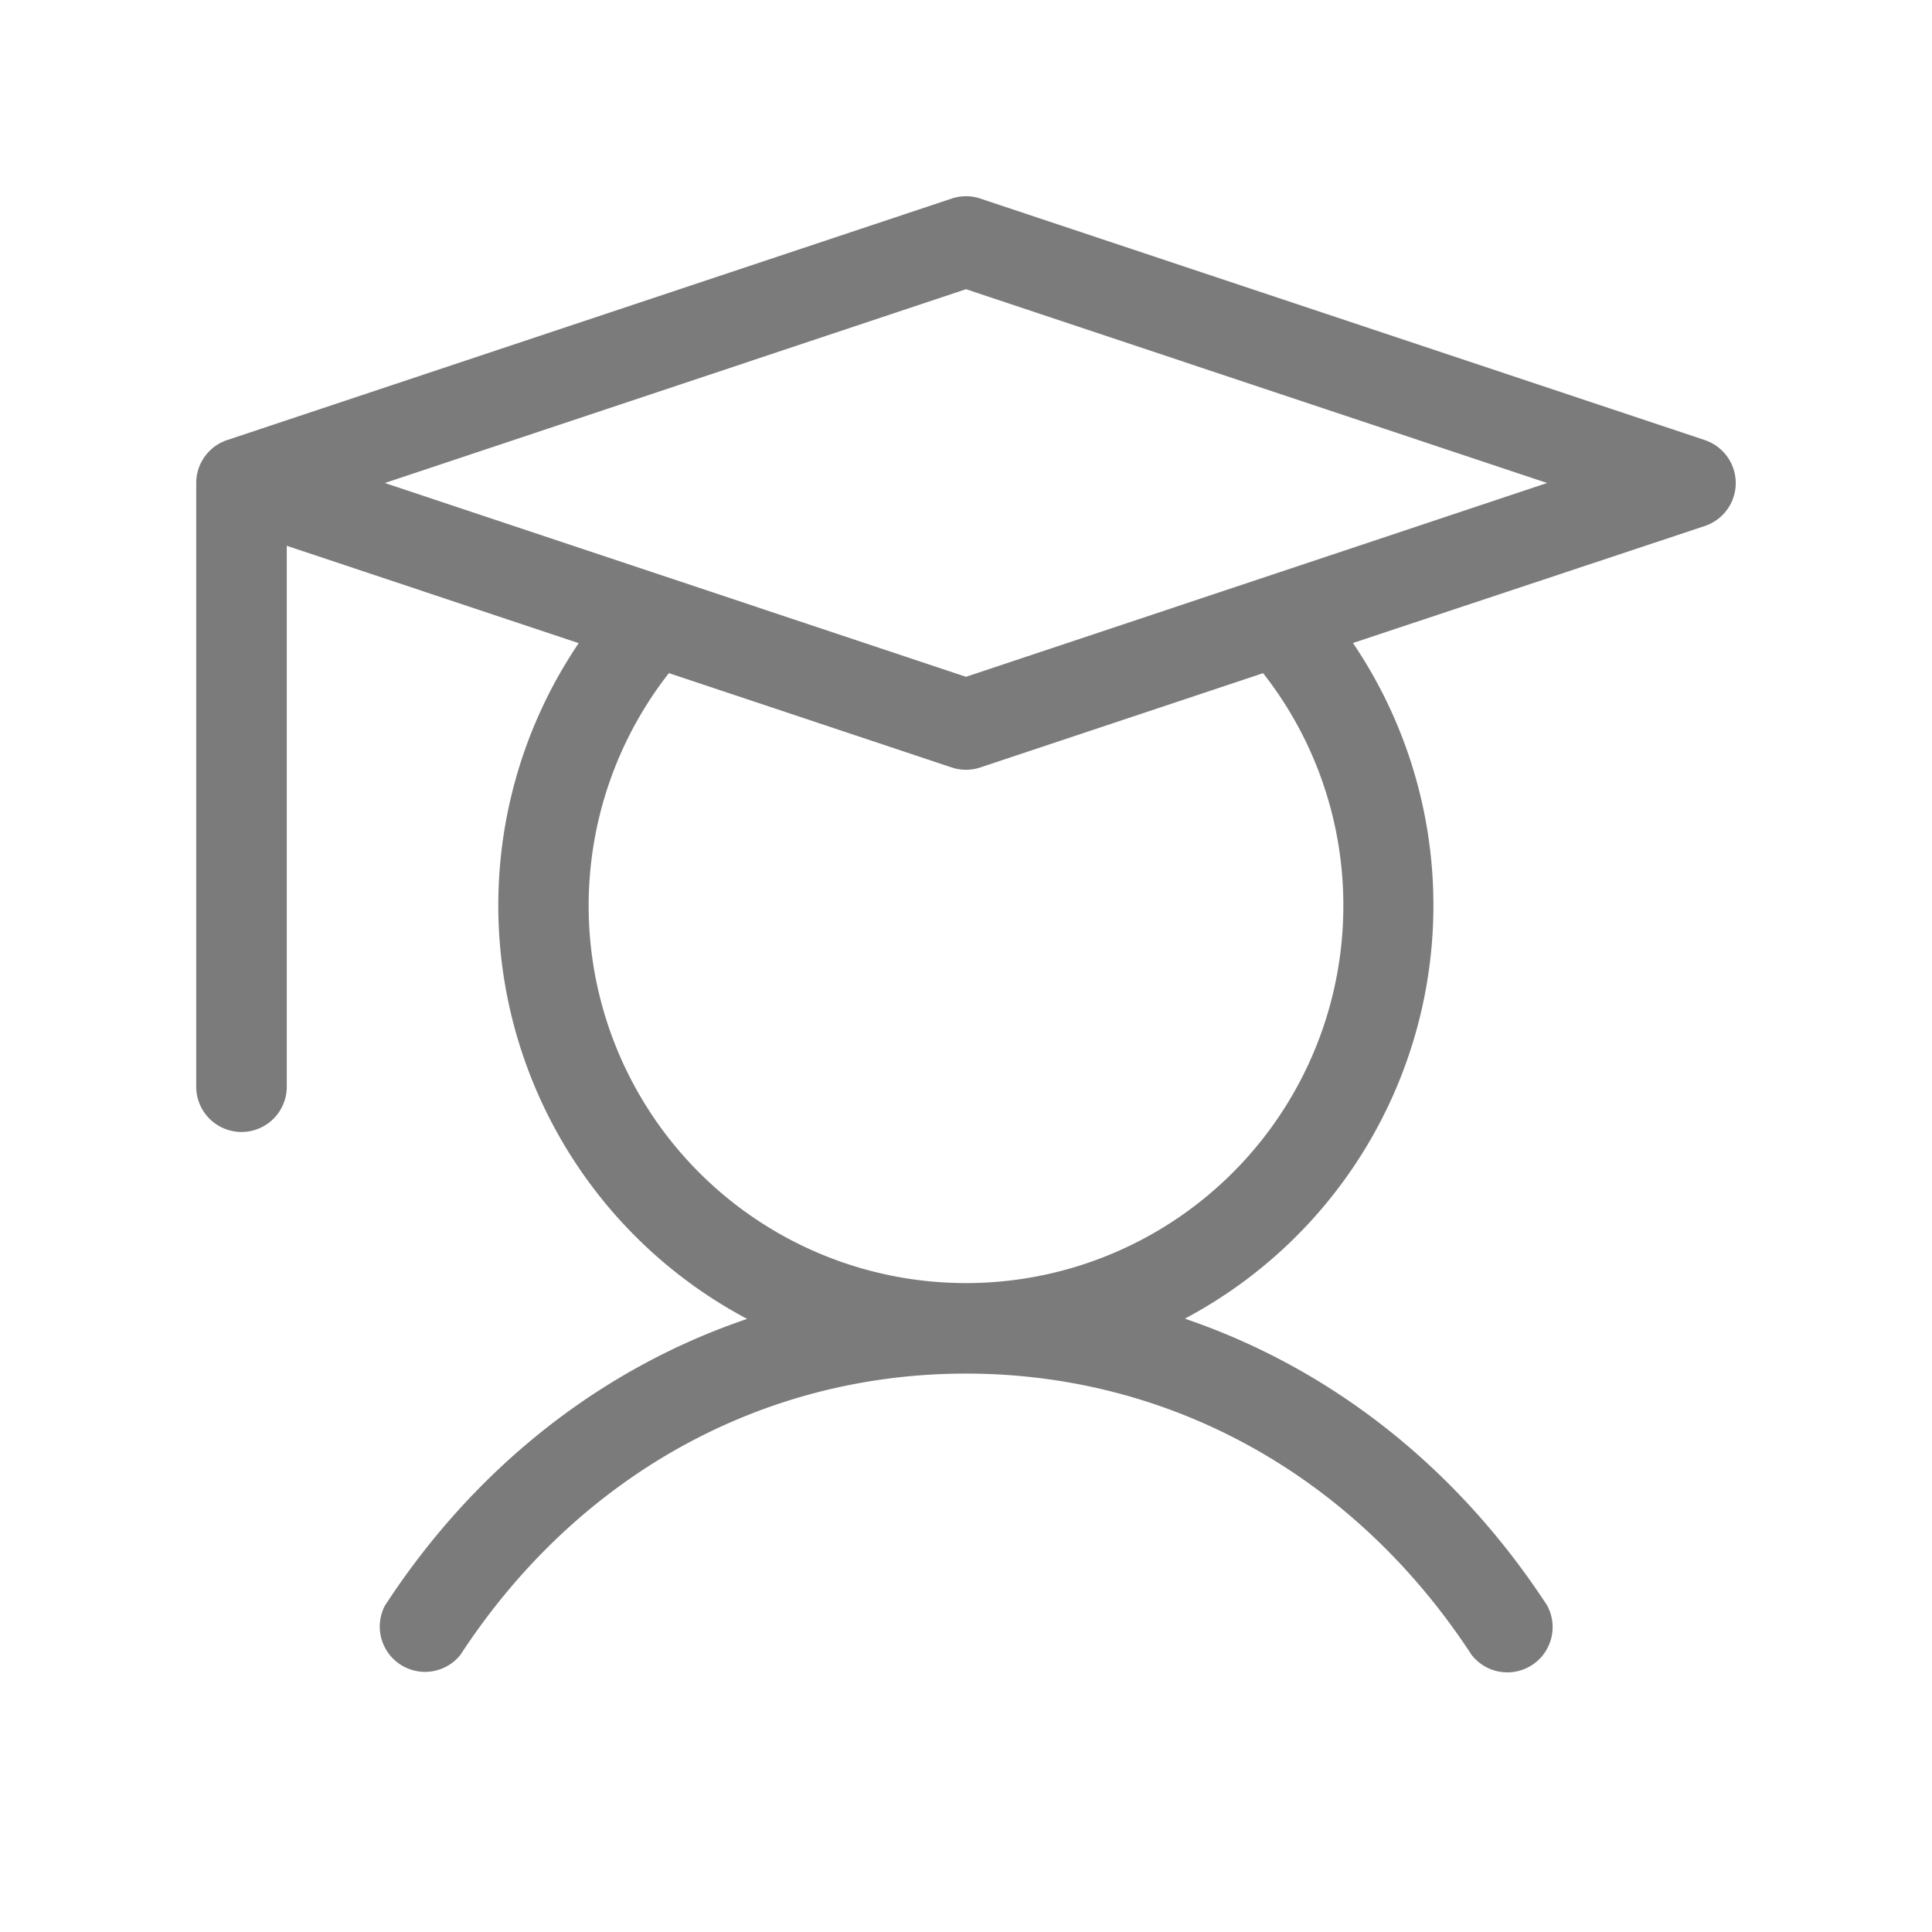 <svg xmlns="http://www.w3.org/2000/svg" viewBox="0 0 32 32" width="32" height="32" fill="none" aria-hidden="true" focusable="false"><path fill="#7B7B7C" d="m28.238 7.289-12-4a.75.75 0 0 0-.476 0l-12 4a.75.75 0 0 0-.512.71v10a.75.75 0 1 0 1.5 0V9.04l4.835 1.613a7.75 7.75 0 0 0 2.79 11.192c-2.406.816-4.5 2.448-6 4.75a.75.75 0 0 0 1.25.816c1.934-2.961 4.985-4.66 8.375-4.66 3.39 0 6.441 1.699 8.375 4.66a.75.75 0 0 0 1.25-.82c-1.5-2.298-3.591-3.93-6-4.75a7.75 7.75 0 0 0 2.784-11.191l5.829-1.938a.75.75 0 0 0 0-1.422Zm-5.988 7.71a6.25 6.25 0 1 1-11.171-3.85l4.683 1.562a.75.75 0 0 0 .476 0l4.683-1.561A6.223 6.223 0 0 1 22.25 15ZM16 11.21 6.375 8 16 4.79 25.625 8 16 11.21Z"/></svg>
